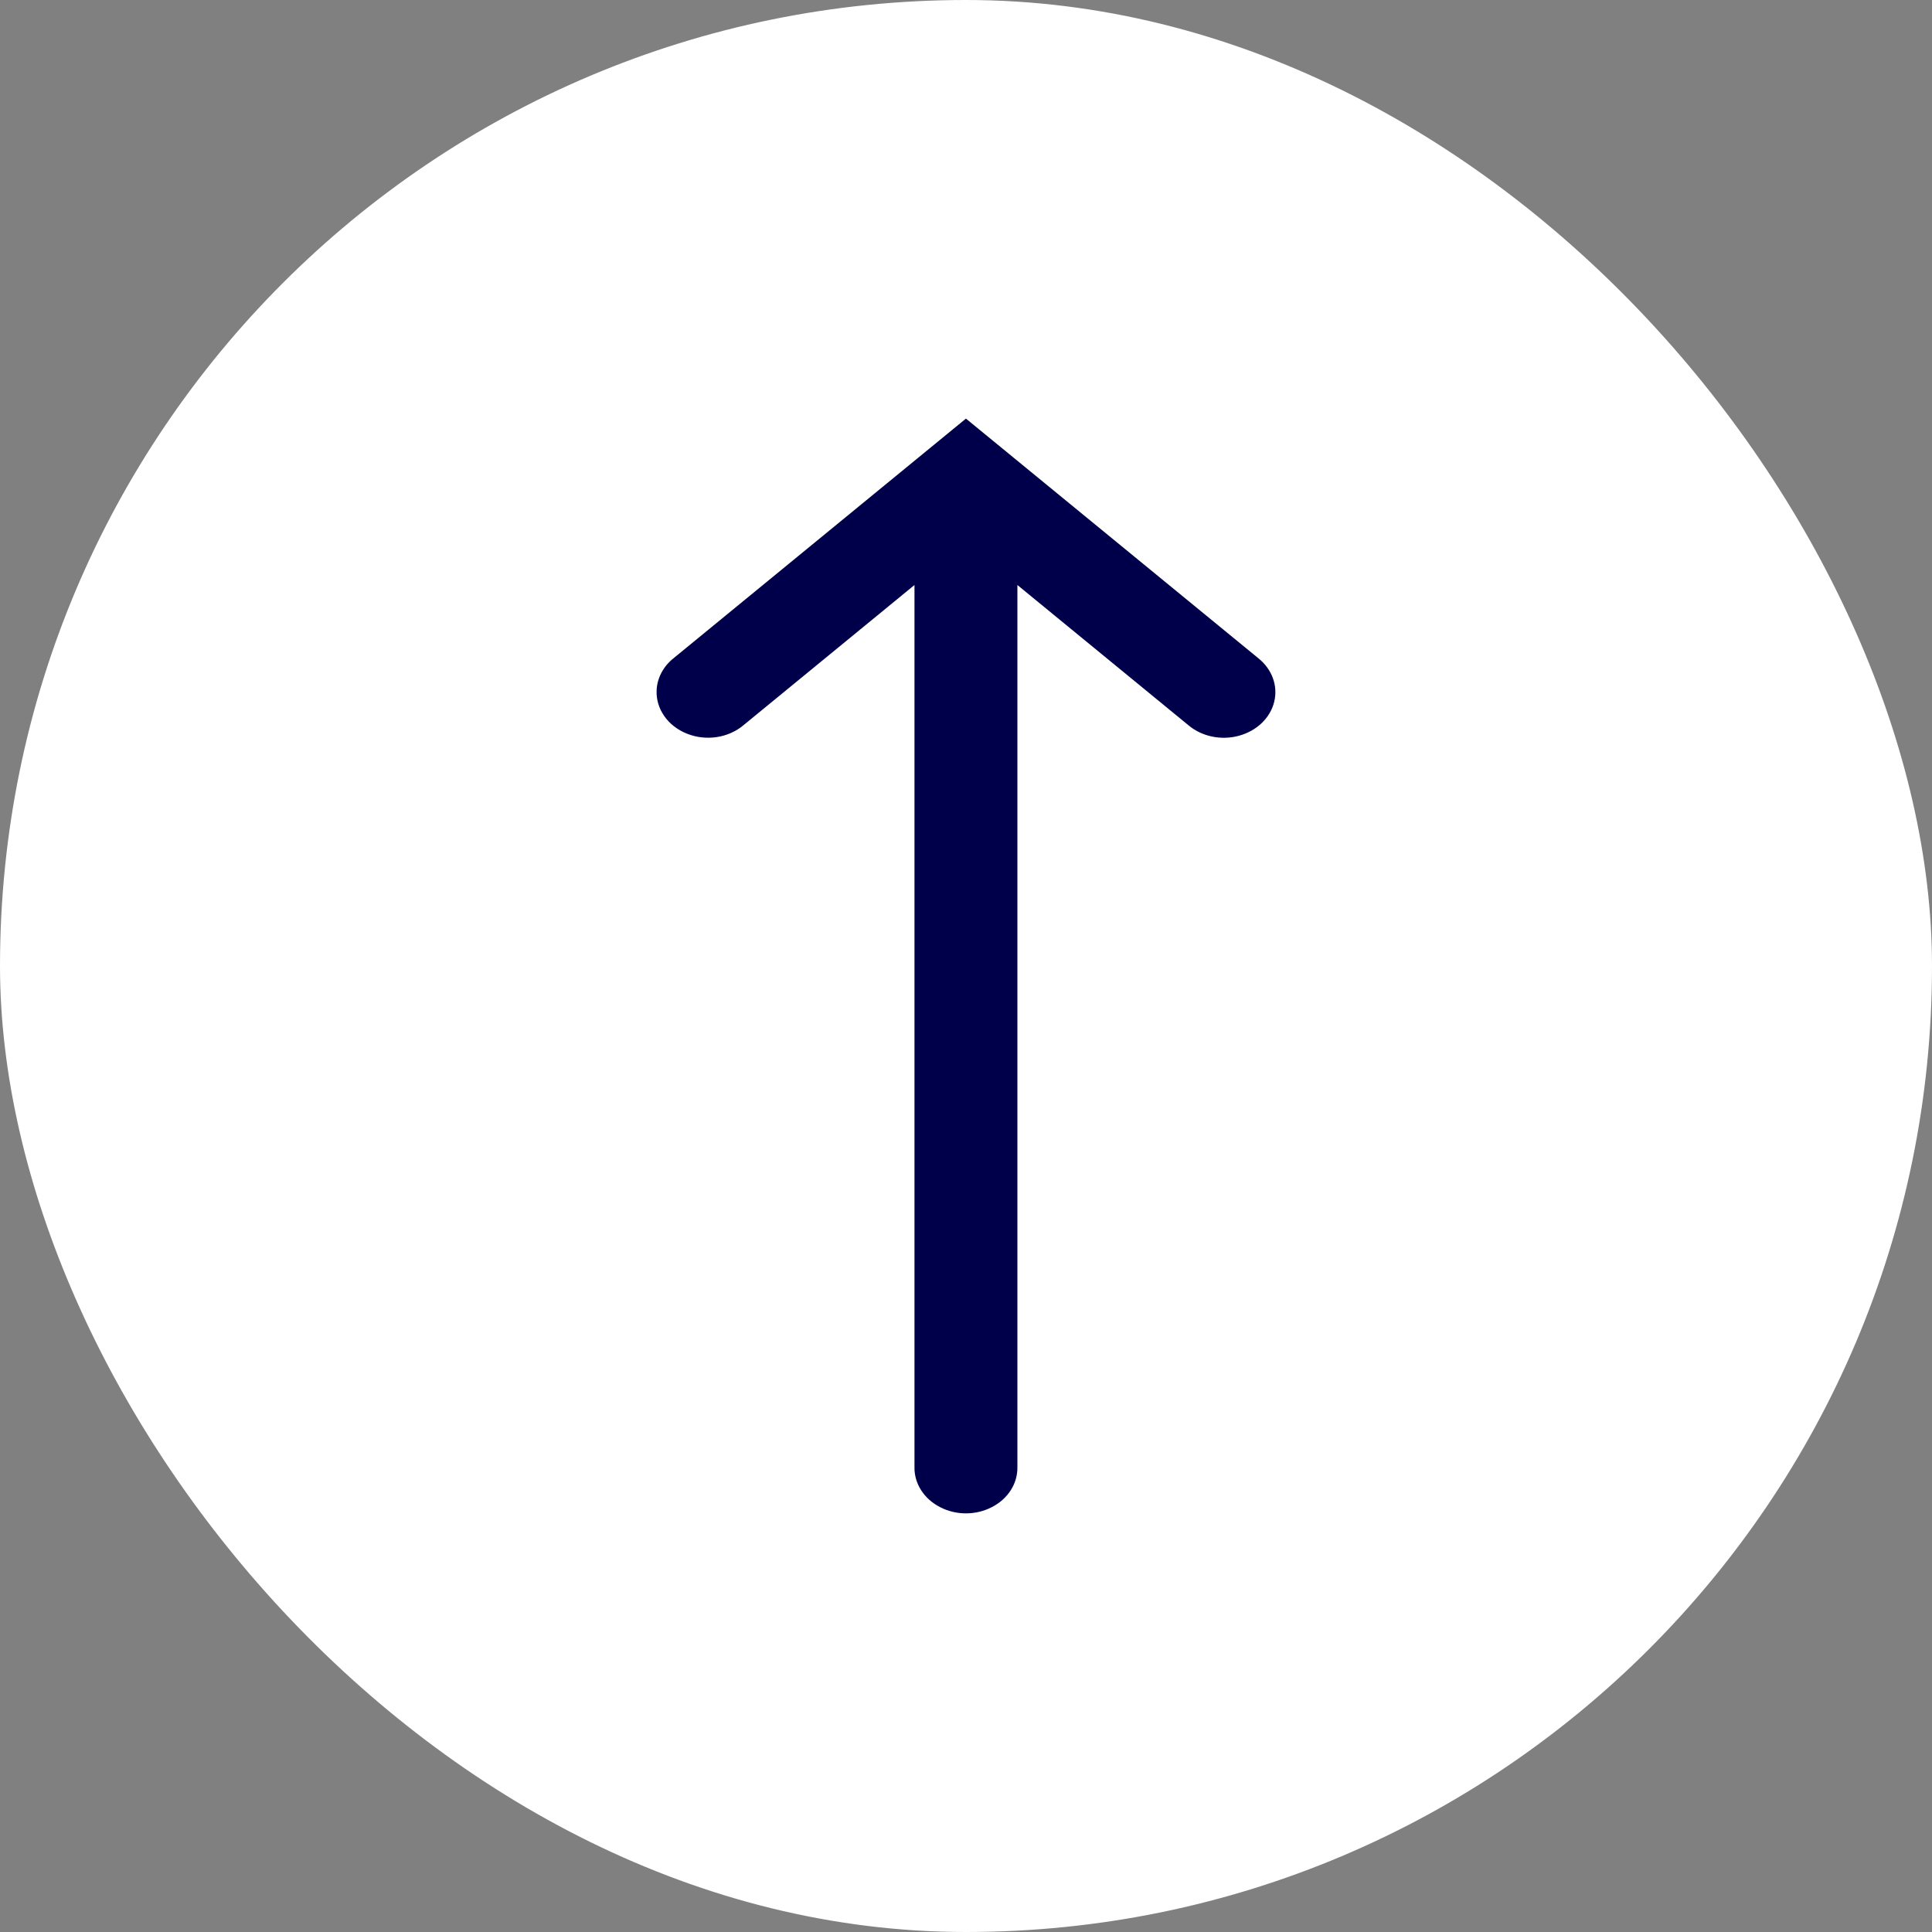 <svg width="30" height="30" viewBox="0 0 30 30" fill="none" xmlns="http://www.w3.org/2000/svg">
<rect x="0" y="0" width="30" height="30" fill="#808080" stroke="none"/>
<rect width="30" height="30" rx="15" fill="white"/>
<path d="M10.196 10.719C10.183 11.007 10.369 11.274 10.666 11.392C10.962 11.511 11.309 11.46 11.546 11.26L14.2 9.084L14.2 22.781C14.195 23.037 14.347 23.274 14.596 23.402C14.845 23.532 15.154 23.532 15.402 23.402C15.652 23.274 15.803 23.037 15.798 22.781L15.798 9.084L18.452 11.26C18.661 11.437 18.961 11.5 19.237 11.425C19.514 11.35 19.723 11.15 19.785 10.901C19.848 10.65 19.752 10.39 19.538 10.22L14.999 6.5L10.46 10.22C10.3 10.347 10.204 10.528 10.196 10.719Z" fill="#00004A"/>
</svg>
